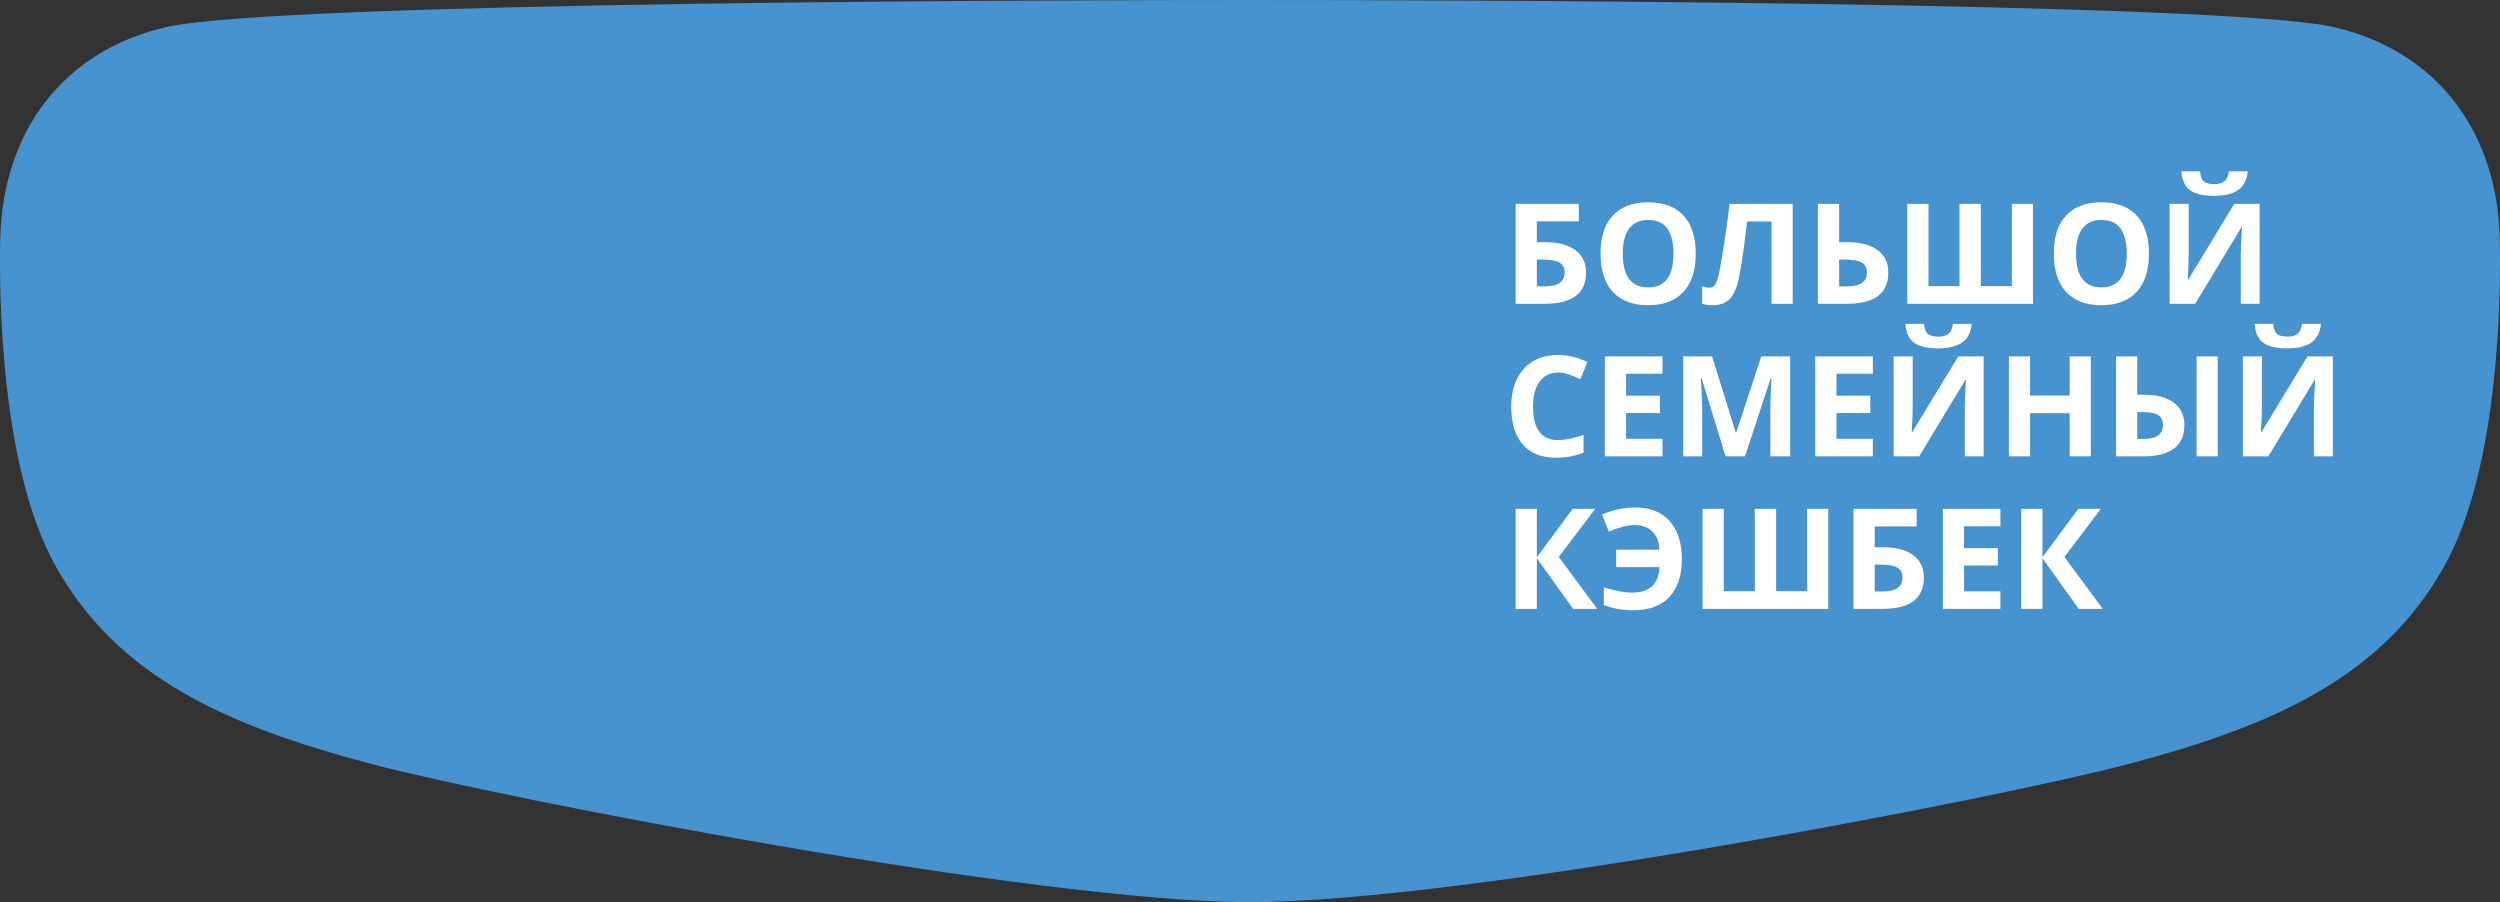 <?xml version="1.0" encoding="UTF-8"?> <svg xmlns="http://www.w3.org/2000/svg" xmlns:xlink="http://www.w3.org/1999/xlink" xml:space="preserve" width="1308px" height="472px" version="1.0" style="shape-rendering:geometricPrecision; text-rendering:geometricPrecision; image-rendering:optimizeQuality; fill-rule:evenodd; clip-rule:evenodd" viewBox="0 0 63073000 22760000"><rect x="0" y="0" width="63073000" height="22760000" fill="#333333" stroke="none"/> <defs> <style type="text/css"> .fil0 {fill:#4793CF;fill-rule:nonzero} .fil1 {fill:white;fill-rule:nonzero} </style> </defs> <g id="Слой_x0020_1">  <g id="_2833088736912"> <path class="fil0" d="M31536000 22760000c5376000,0 18901000,-2620000 22183000,-3490000 3630000,-962000 6370000,-2176000 7944000,-4975000 1415000,-2515000 1432000,-6958000 1404000,-8260000 -59000,-2740000 -1609000,-4738000 -4145000,-5343000 -2760000,-659000 -23296000,-692000 -27386000,-692000 -4089000,0 -24625000,33000 -27386000,692000 -2535000,605000 -4084000,2602000 -4144000,5343000 -28000,1302000 -11000,5745000 1404000,8260000 1574000,2799000 4315000,4013000 7944000,4975000 3282000,870000 16807000,3490000 22182000,3490000z"></path> <path class="fil1" d="M38773000 6110000l211000 0c328000,0 582000,67000 762000,201000 179000,133000 269000,322000 269000,565000 0,526000 -348000,788000 -1042000,788000l-734000 0 0 -2521000 1593000 0 0 441000 -1059000 0 0 526000zm0 1116000l180000 0c180000,0 312000,-28000 396000,-87000 84000,-58000 126000,-146000 126000,-263000 0,-116000 -43000,-200000 -128000,-251000 -85000,-51000 -231000,-77000 -437000,-77000l-137000 0 0 678000zm4009000 -825000c0,418000 -103000,738000 -311000,963000 -207000,224000 -504000,336000 -890000,336000 -386000,0 -683000,-112000 -890000,-336000 -207000,-225000 -310000,-547000 -310000,-966000 0,-420000 103000,-741000 311000,-962000 207000,-222000 505000,-332000 893000,-332000 387000,0 684000,111000 889000,334000 205000,223000 308000,544000 308000,963000zm-1841000 0c0,282000 54000,493000 160000,637000 108000,142000 268000,213000 480000,213000 427000,0 640000,-284000 640000,-850000 0,-569000 -212000,-852000 -636000,-852000 -213000,0 -373000,72000 -482000,215000 -108000,143000 -162000,355000 -162000,637000zm4287000 1263000l-533000 0 0 -2076000 -617000 0 -28000 231000c-71000,587000 -134000,1001000 -188000,1238000 -55000,238000 -134000,404000 -239000,502000 -105000,96000 -246000,143000 -425000,141000 -96000,0 -181000,-13000 -255000,-38000l0 -438000c67000,23000 130000,34000 188000,34000 61000,0 110000,-27000 145000,-83000 36000,-56000 70000,-160000 101000,-311000 31000,-151000 73000,-399000 126000,-744000 52000,-345000 97000,-670000 133000,-977000l1592000 0 0 2521000zm2413000 -788000c0,526000 -347000,788000 -1041000,788000l-735000 0 0 -2521000 535000 0 0 967000 210000 0c329000,0 583000,67000 762000,201000 179000,133000 269000,322000 269000,565000zm-1241000 350000l179000 0c180000,0 312000,-28000 396000,-87000 84000,-58000 126000,-146000 126000,-263000 0,-116000 -43000,-200000 -127000,-251000 -85000,-51000 -231000,-77000 -438000,-77000l-136000 0 0 678000zm3575000 -7000l783000 0 0 -2076000 532000 0 0 2521000 -3171000 0 0 -2521000 535000 0 0 2076000 783000 0 0 -2076000 538000 0 0 2076000zm4241000 -818000c0,418000 -103000,738000 -310000,963000 -207000,224000 -504000,336000 -890000,336000 -386000,0 -683000,-112000 -890000,-336000 -207000,-225000 -310000,-547000 -310000,-966000 0,-420000 103000,-741000 311000,-962000 207000,-222000 505000,-332000 892000,-332000 388000,0 684000,111000 889000,334000 206000,223000 308000,544000 308000,963000zm-1840000 0c0,282000 54000,493000 160000,637000 107000,142000 267000,213000 480000,213000 427000,0 640000,-284000 640000,-850000 0,-569000 -212000,-852000 -637000,-852000 -213000,0 -373000,72000 -481000,215000 -108000,143000 -162000,355000 -162000,637000zm2362000 -1258000l481000 0 0 1218000 -6000 326000 -18000 371000 11000 0 1163000 -1915000 640000 0 0 2521000 -476000 0 0 -1210000c0,-163000 10000,-403000 31000,-722000l-14000 0 -1168000 1932000 -644000 0 0 -2521000zm1971000 -820000c-22000,216000 -103000,372000 -243000,471000 -140000,98000 -343000,147000 -607000,147000 -272000,0 -474000,-47000 -604000,-142000 -131000,-94000 -204000,-253000 -221000,-476000l471000 0c9000,119000 38000,202000 89000,250000 51000,47000 143000,72000 275000,72000 117000,0 203000,-26000 260000,-79000 57000,-53000 92000,-133000 105000,-243000l475000 0zm-17400000 5077000c-201000,0 -356000,76000 -467000,227000 -110000,151000 -165000,362000 -165000,632000 0,562000 210000,844000 632000,844000 177000,0 392000,-44000 643000,-133000l0 448000c-206000,87000 -438000,130000 -693000,130000 -366000,0 -647000,-111000 -841000,-334000 -194000,-222000 -291000,-542000 -291000,-958000 0,-262000 48000,-492000 143000,-689000 95000,-197000 232000,-349000 411000,-454000 179000,-105000 388000,-158000 628000,-158000 245000,0 491000,60000 738000,178000l-172000 435000c-95000,-45000 -189000,-84000 -285000,-118000 -95000,-33000 -189000,-50000 -281000,-50000zm2633000 2113000l-1453000 0 0 -2522000 1453000 0 0 438000 -918000 0 0 554000 853000 0 0 438000 -853000 0 0 650000 918000 0 0 442000zm1593000 0l-607000 -1979000 -16000 0c22000,403000 33000,671000 33000,805000l0 1174000 -478000 0 0 -2522000 728000 0 597000 1928000 10000 0 634000 -1928000 727000 0 0 2522000 -498000 0 0 -1194000c0,-56000 1000,-122000 3000,-195000 1000,-74000 9000,-269000 23000,-586000l-16000 0 -650000 1975000 -490000 0zm3715000 0l-1453000 0 0 -2522000 1453000 0 0 438000 -918000 0 0 554000 854000 0 0 438000 -854000 0 0 650000 918000 0 0 442000zm525000 -2522000l481000 0 0 1218000 -6000 326000 -18000 371000 11000 0 1163000 -1915000 640000 0 0 2522000 -476000 0 0 -1211000c0,-163000 10000,-403000 31000,-721000l-14000 0 -1168000 1932000 -644000 0 0 -2522000zm1971000 -820000c-22000,216000 -103000,372000 -243000,471000 -140000,98000 -342000,147000 -607000,147000 -272000,0 -474000,-47000 -604000,-142000 -131000,-94000 -204000,-253000 -221000,-476000l471000 0c9000,119000 38000,202000 89000,250000 52000,47000 143000,72000 275000,72000 117000,0 203000,-26000 260000,-79000 57000,-53000 92000,-133000 105000,-243000l475000 0zm3003000 3342000l-533000 0 0 -1088000 -999000 0 0 1088000 -534000 0 0 -2522000 534000 0 0 989000 999000 0 0 -989000 533000 0 0 2522000zm2362000 -789000c0,262000 -87000,459000 -261000,591000 -175000,132000 -433000,198000 -774000,198000l-690000 0 0 -2522000 534000 0 0 967000 173000 0c323000,0 573000,68000 751000,201000 178000,134000 267000,323000 267000,565000zm-1191000 351000l140000 0c176000,0 305000,-29000 387000,-88000 81000,-58000 122000,-146000 122000,-263000 0,-117000 -39000,-201000 -118000,-252000 -79000,-50000 -217000,-76000 -415000,-76000l-116000 0 0 679000zm2031000 438000l-533000 0 0 -2522000 533000 0 0 2522000zm634000 -2522000l481000 0 0 1218000 -6000 326000 -18000 371000 10000 0 1164000 -1915000 640000 0 0 2522000 -477000 0 0 -1211000c0,-163000 11000,-403000 32000,-721000l-14000 0 -1169000 1932000 -643000 0 0 -2522000zm1971000 -820000c-22000,216000 -103000,372000 -243000,471000 -140000,98000 -343000,147000 -607000,147000 -273000,0 -474000,-47000 -605000,-142000 -130000,-94000 -203000,-253000 -220000,-476000l471000 0c8000,119000 38000,202000 89000,250000 51000,47000 143000,72000 275000,72000 116000,0 203000,-26000 260000,-79000 57000,-53000 91000,-133000 104000,-243000l476000 0zm-18261000 7190000l-607000 0 -915000 -1278000 0 1278000 -534000 0 0 -2522000 534000 0 0 1221000 904000 -1221000 570000 0 -920000 1211000 968000 1311000zm953000 -2113000c-114000,0 -225000,16000 -336000,49000 -109000,32000 -217000,70000 -324000,115000l-169000 -431000c266000,-118000 546000,-178000 839000,-178000 374000,0 663000,115000 867000,345000 204000,229000 306000,548000 306000,956000 0,416000 -105000,736000 -315000,958000 -210000,223000 -512000,334000 -907000,334000 -273000,0 -521000,-43000 -746000,-130000l0 -448000c280000,89000 518000,133000 714000,133000 220000,0 387000,-54000 503000,-161000 115000,-107000 178000,-268000 188000,-482000l-1093000 0 0 -438000 1090000 0c-7000,-195000 -65000,-347000 -175000,-457000 -111000,-110000 -258000,-165000 -442000,-165000zm3562000 1668000l783000 0 0 -2077000 532000 0 0 2522000 -3171000 0 0 -2522000 535000 0 0 2077000 783000 0 0 -2077000 538000 0 0 2077000zm2487000 -1109000l211000 0c328000,0 582000,66000 761000,200000 179000,133000 269000,322000 269000,565000 0,526000 -347000,789000 -1041000,789000l-735000 0 0 -2522000 1593000 0 0 441000 -1058000 0 0 527000zm0 1116000l179000 0c180000,0 312000,-29000 396000,-87000 84000,-59000 126000,-146000 126000,-264000 0,-116000 -42000,-200000 -127000,-251000 -85000,-51000 -231000,-76000 -438000,-76000l-136000 0 0 678000zm3172000 438000l-1453000 0 0 -2522000 1453000 0 0 438000 -918000 0 0 554000 853000 0 0 438000 -853000 0 0 650000 918000 0 0 442000zm2582000 0l-607000 0 -915000 -1278000 0 1278000 -535000 0 0 -2522000 535000 0 0 1221000 904000 -1221000 569000 0 -919000 1211000 968000 1311000z"></path> </g> </g> </svg> 